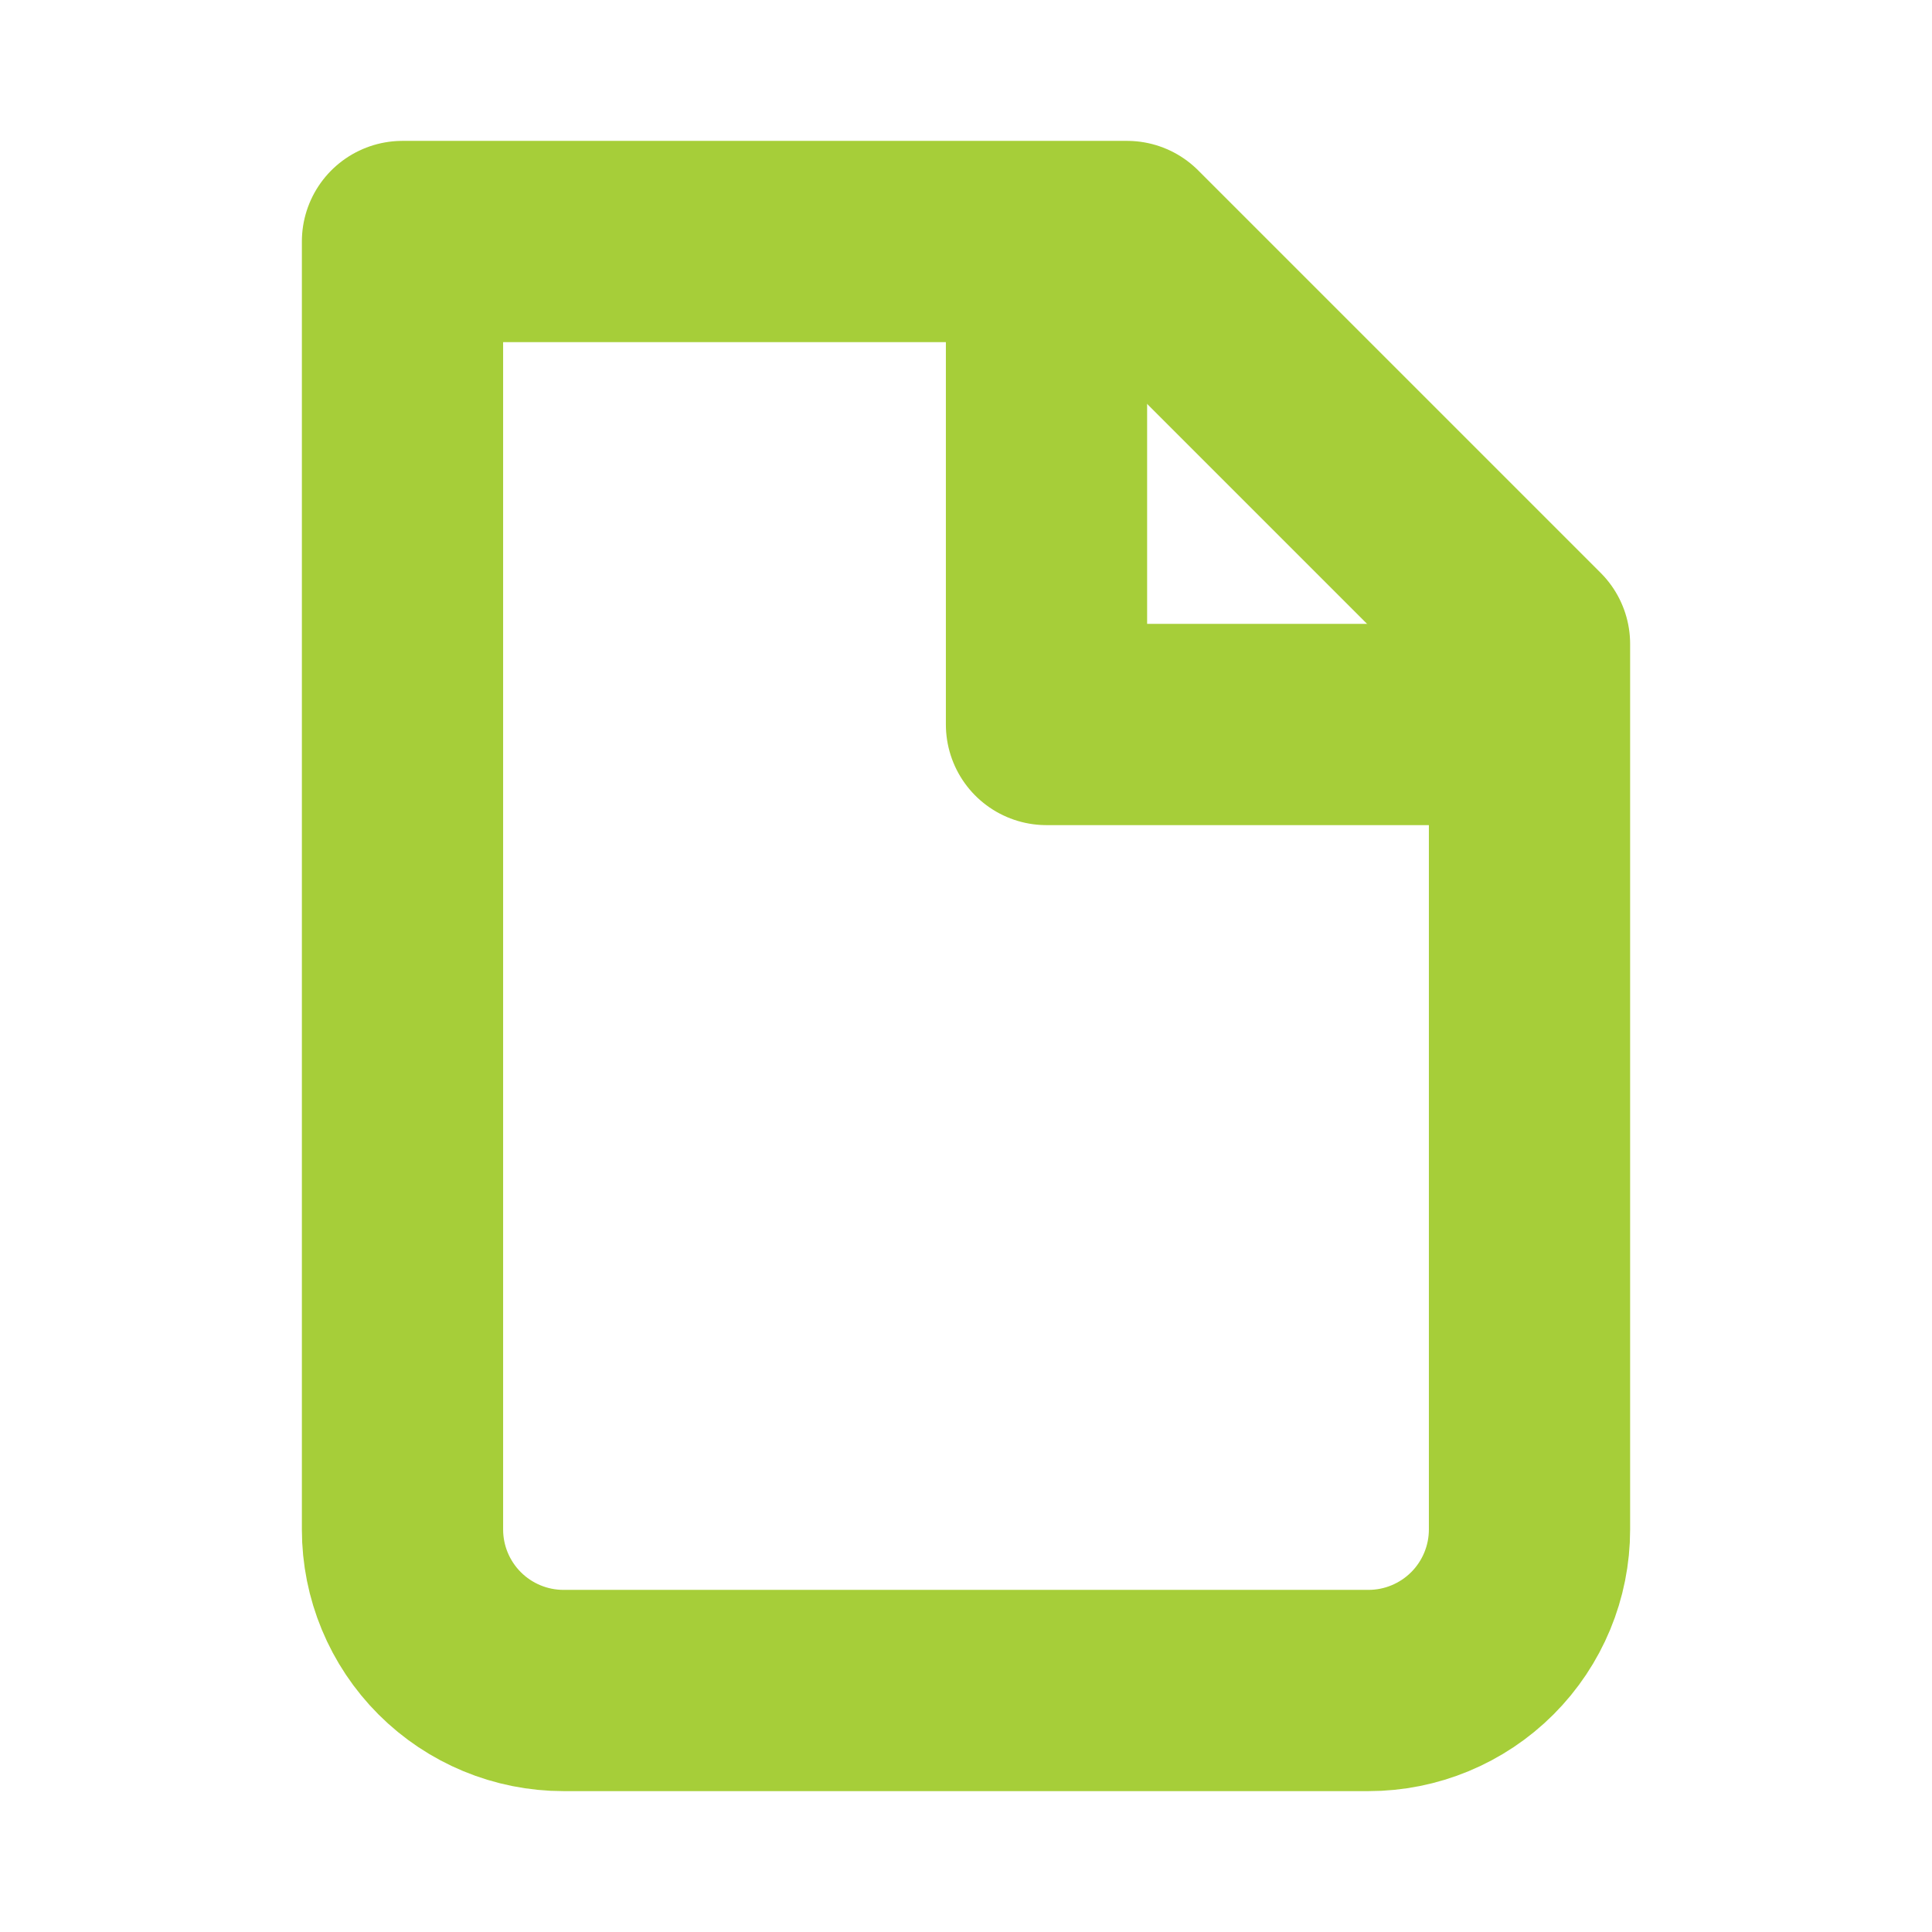 <svg width="24" height="24" viewBox="0 0 24 24" fill="none" xmlns="http://www.w3.org/2000/svg">
<path d="M7 21C6.47 21 5.961 20.789 5.586 20.414C5.211 20.039 5 19.53 5 19V3H14L19 8V19C19 19.53 18.789 20.039 18.414 20.414C18.039 20.789 17.53 21 17 21H7Z" stroke="#A6CE39" stroke-width="2.5" stroke-linecap="round" stroke-linejoin="round"/>
<path d="M13 3V9H19" stroke="#A6CE39" stroke-width="2.5" stroke-linejoin="round"/>
</svg>
